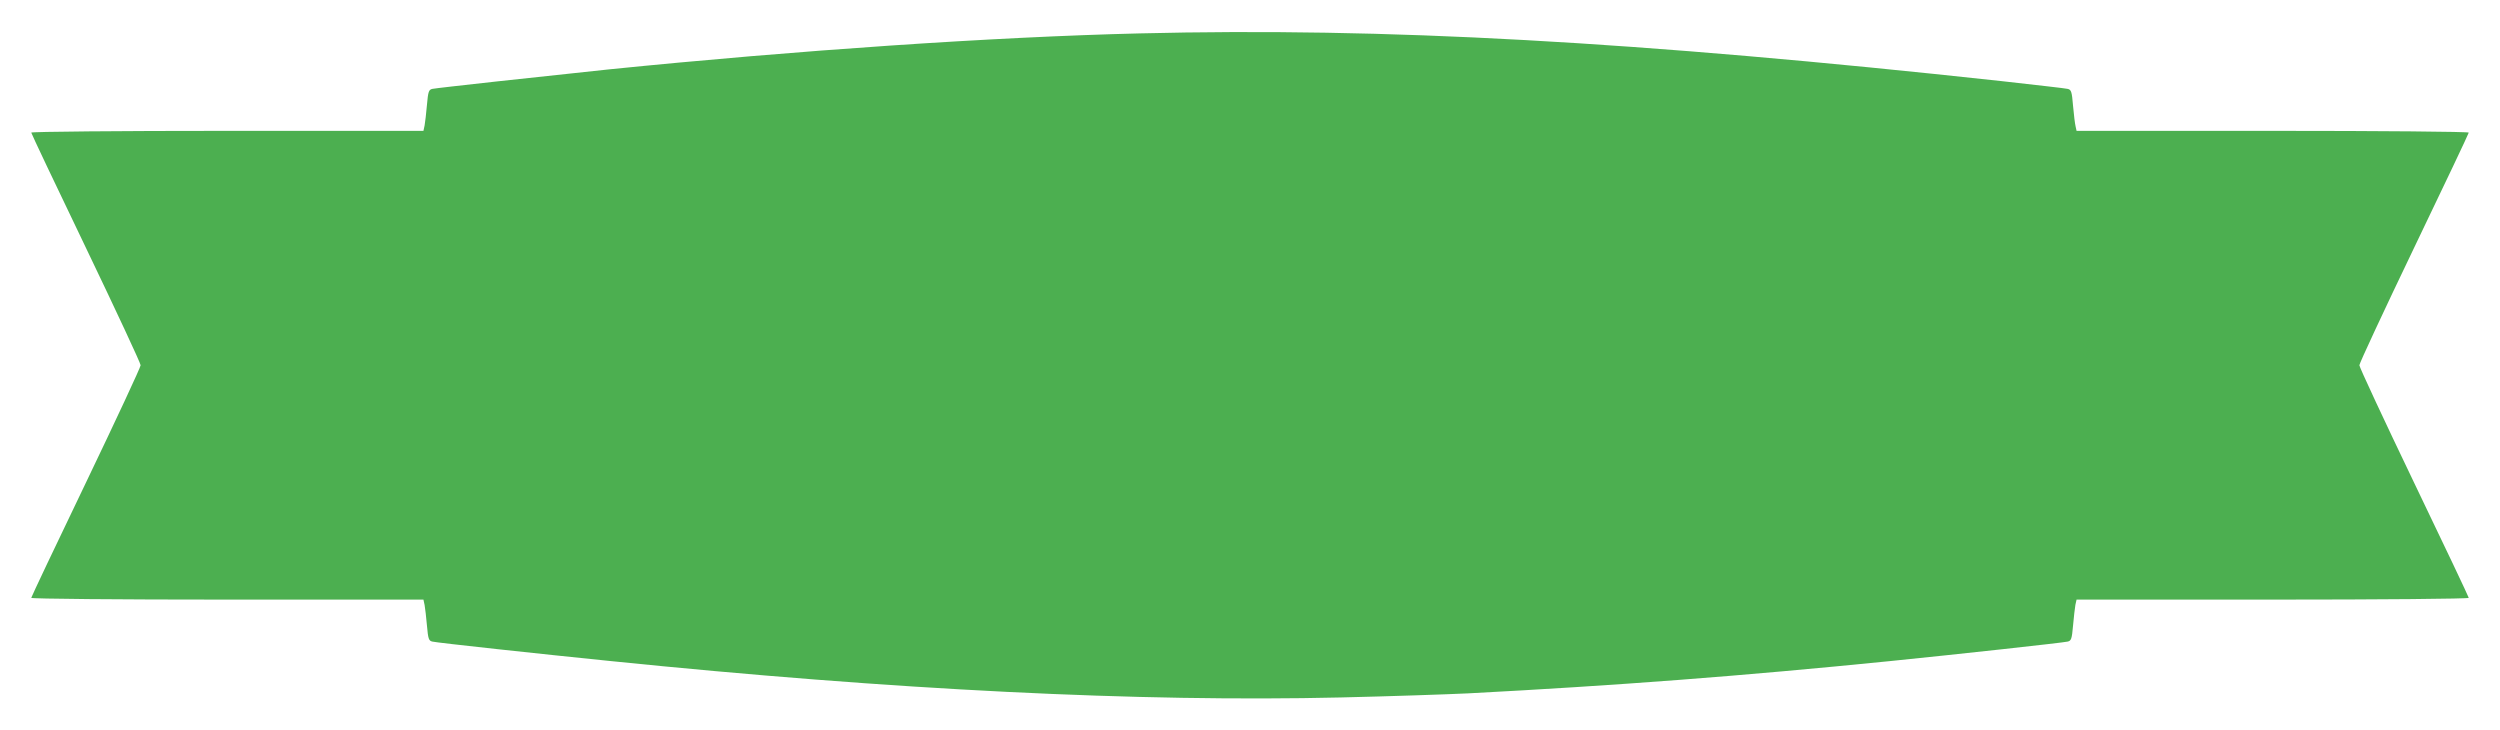 <?xml version="1.0" standalone="no"?>
<!DOCTYPE svg PUBLIC "-//W3C//DTD SVG 20010904//EN"
 "http://www.w3.org/TR/2001/REC-SVG-20010904/DTD/svg10.dtd">
<svg version="1.0" xmlns="http://www.w3.org/2000/svg"
 width="1280pt" height="374pt" viewBox="0 0 1280 374"
 preserveAspectRatio="xMidYMid meet">
<g transform="translate(0,374) scale(0.1,-0.1)"
fill="#4caf50" stroke="none">
<path d="M5835 3569 c-745 -18 -1756 -87 -2715 -184 -362 -38 -882 -95 -906
-100 -19 -4 -22 -14 -28 -82 -4 -43 -9 -90 -12 -105 l-6 -28 -1004 0 c-557 0
-1004 -4 -1004 -9 0 -4 126 -270 280 -590 154 -321 280 -591 280 -601 0 -10
-126 -280 -280 -601 -154 -320 -280 -586 -280 -590 0 -5 447 -9 1004 -9 l1004
0 6 -28 c3 -15 8 -62 12 -105 6 -68 9 -78 28 -82 24 -6 551 -63 906 -99 1459
-149 2717 -211 3744 -187 256 6 549 16 653 21 759 40 1403 89 2158 165 346 35
886 94 911 100 19 4 22 14 28 82 4 43 9 90 12 106 l6 27 1004 0 c557 0 1004 4
1004 9 0 4 -126 270 -280 590 -154 321 -280 591 -280 601 0 10 126 280 280
601 154 320 280 586 280 590 0 5 -447 9 -1004 9 l-1004 0 -5 23 c-3 12 -9 59
-13 105 -6 73 -9 83 -28 87 -11 3 -165 20 -341 40 -1866 203 -3158 275 -4410
244z"/>
</g>
</svg>
